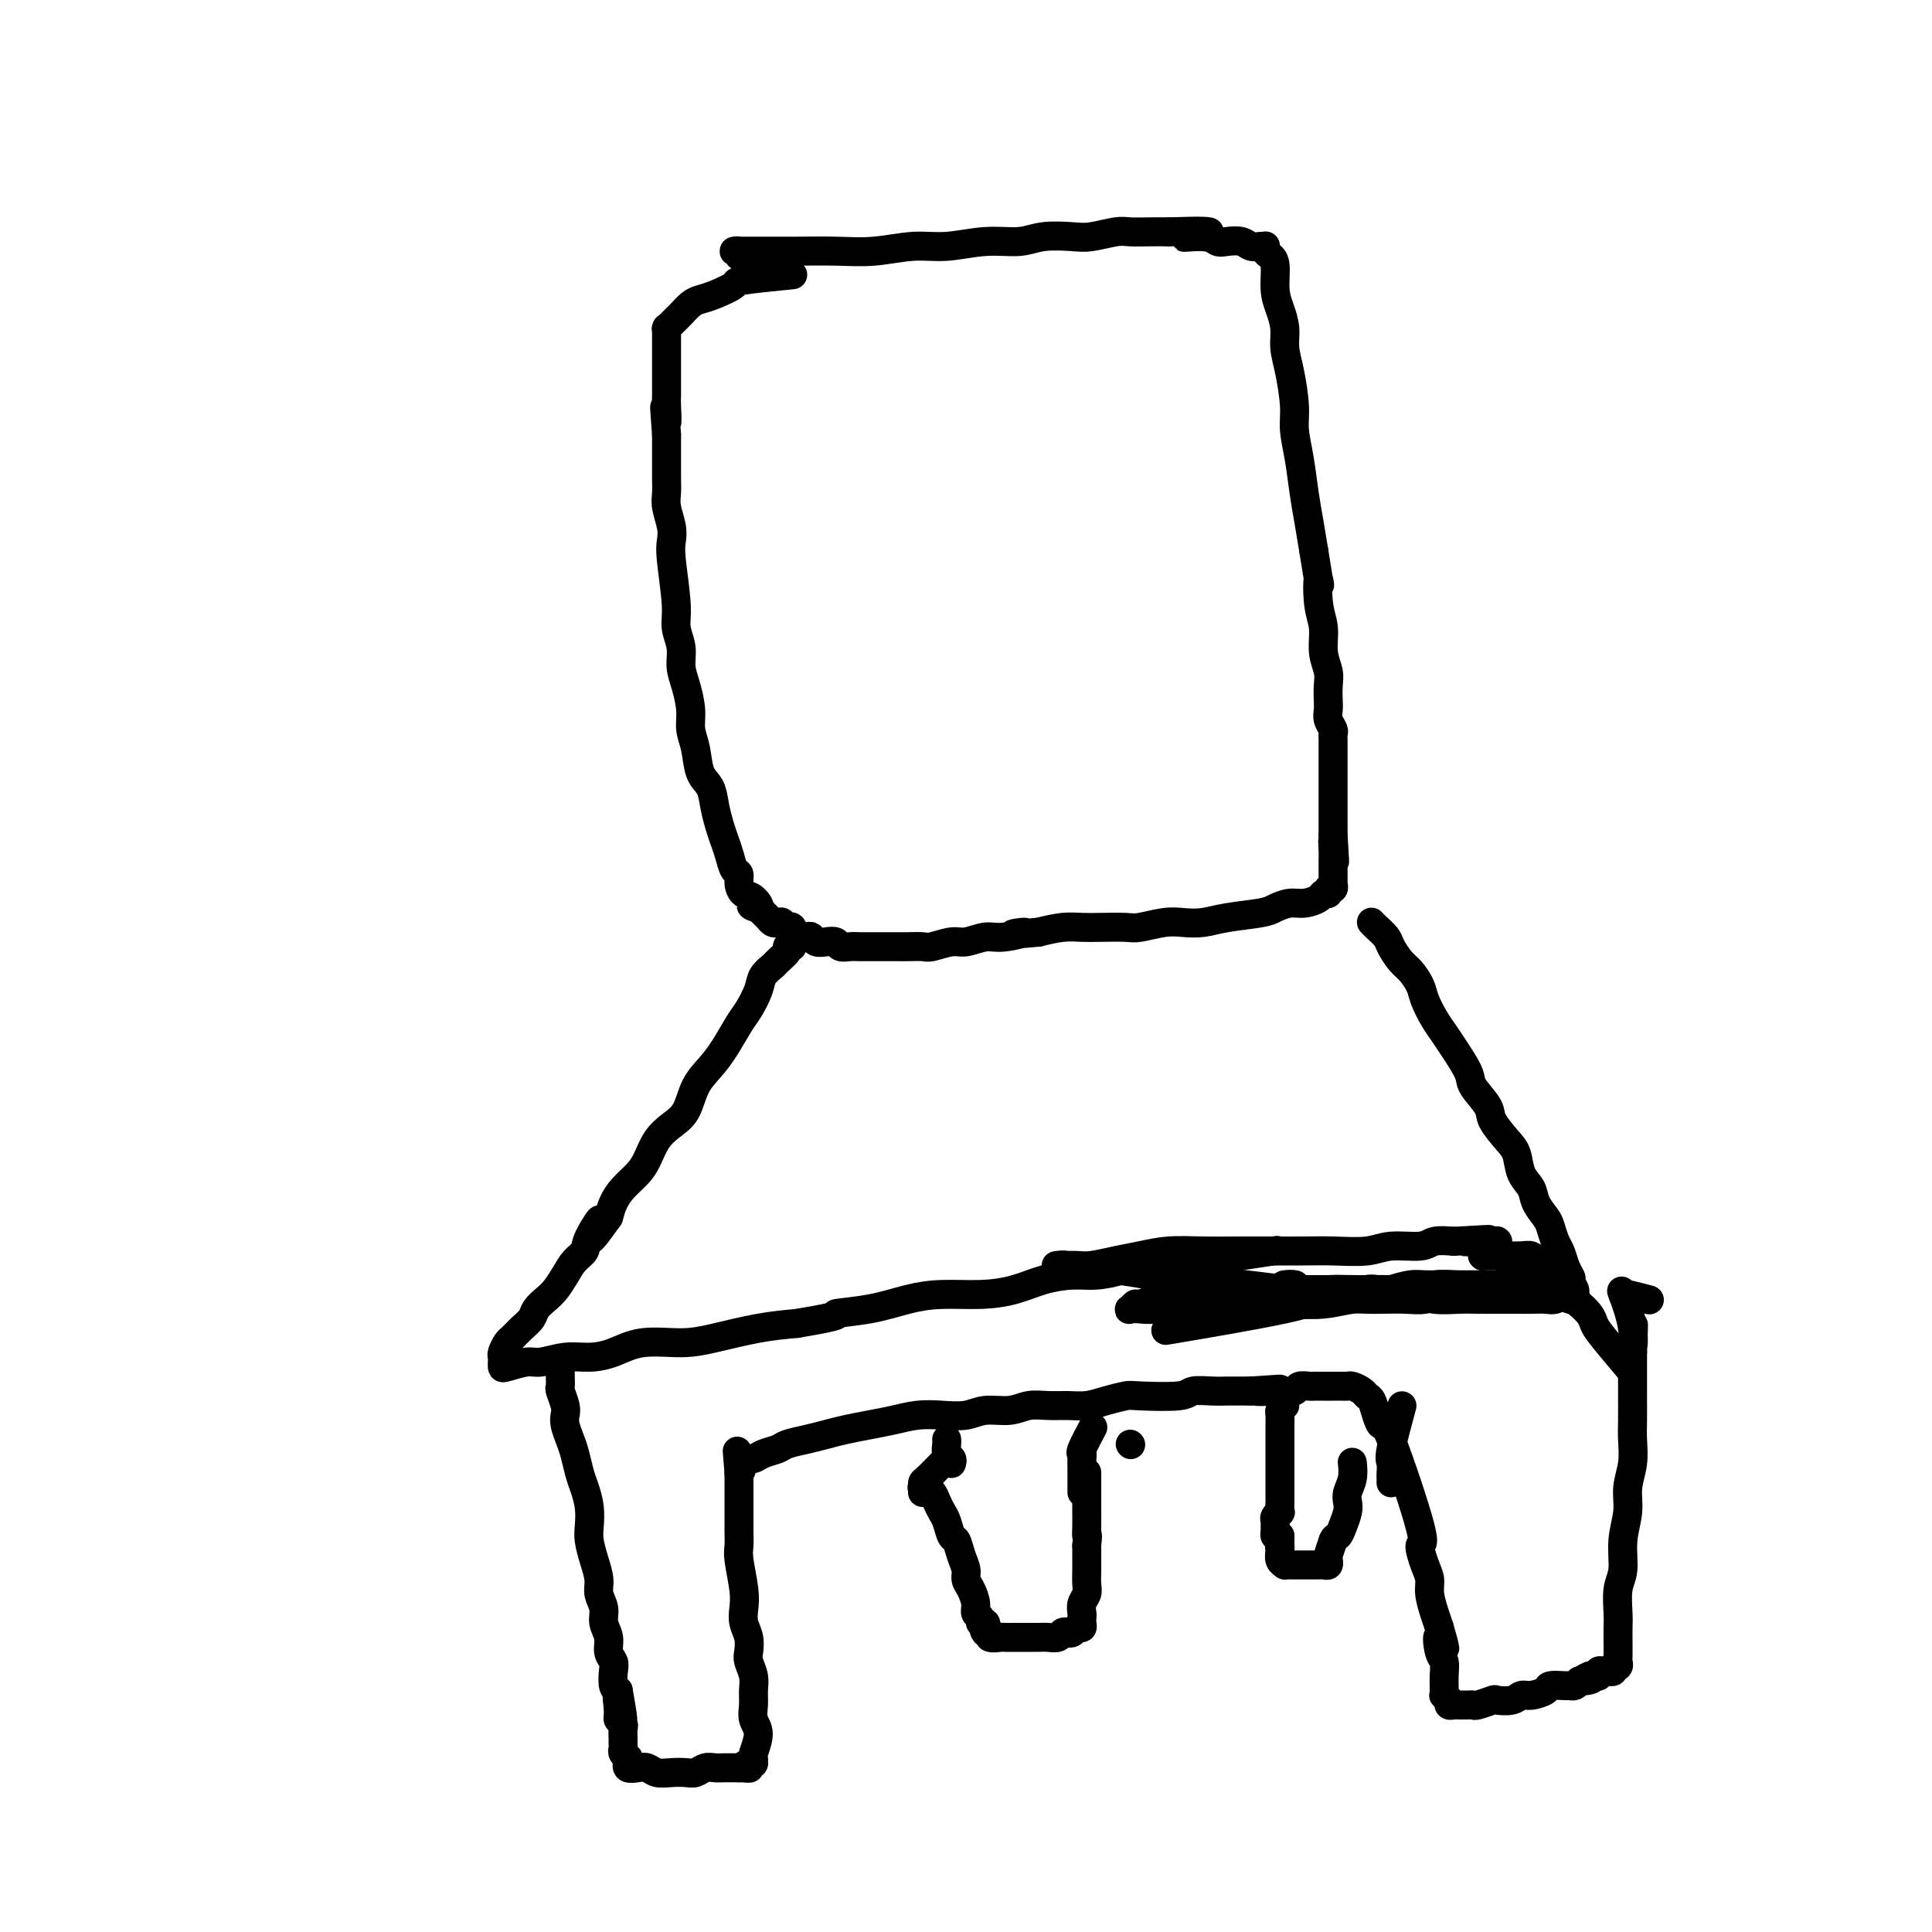 <svg viewBox='0 0 400 400' version='1.1' xmlns='http://www.w3.org/2000/svg' xmlns:xlink='http://www.w3.org/1999/xlink'><g fill='none' stroke='#000000' stroke-width='6' stroke-linecap='round' stroke-linejoin='round'><path d='M153,53c0.126,-0.423 0.252,-0.845 0,-1c-0.252,-0.155 -0.882,-0.041 -1,0c-0.118,0.041 0.276,0.011 1,0c0.724,-0.011 1.779,-0.002 3,0c1.221,0.002 2.607,-0.004 4,0c1.393,0.004 2.792,0.016 5,0c2.208,-0.016 5.225,-0.061 8,0c2.775,0.061 5.309,0.228 8,0c2.691,-0.228 5.540,-0.849 8,-1c2.460,-0.151 4.532,0.170 7,0c2.468,-0.170 5.334,-0.829 8,-1c2.666,-0.171 5.134,0.147 7,0c1.866,-0.147 3.131,-0.757 5,-1c1.869,-0.243 4.341,-0.118 6,0c1.659,0.118 2.505,0.228 4,0c1.495,-0.228 3.638,-0.793 5,-1c1.362,-0.207 1.944,-0.056 3,0c1.056,0.056 2.588,0.016 4,0c1.412,-0.016 2.706,-0.008 4,0'/><path d='M242,48c14.535,-0.531 6.374,0.641 4,1c-2.374,0.359 1.040,-0.096 3,0c1.960,0.096 2.465,0.744 3,1c0.535,0.256 1.100,0.121 2,0c0.900,-0.121 2.136,-0.228 3,0c0.864,0.228 1.356,0.792 2,1c0.644,0.208 1.440,0.059 2,0c0.560,-0.059 0.885,-0.027 1,0c0.115,0.027 0.021,0.049 0,0c-0.021,-0.049 0.032,-0.169 0,0c-0.032,0.169 -0.150,0.628 0,1c0.150,0.372 0.566,0.658 1,1c0.434,0.342 0.886,0.741 1,2c0.114,1.259 -0.110,3.380 0,5c0.110,1.620 0.555,2.740 1,4c0.445,1.260 0.889,2.660 1,4c0.111,1.340 -0.111,2.621 0,4c0.111,1.379 0.554,2.857 1,5c0.446,2.143 0.893,4.953 1,7c0.107,2.047 -0.126,3.333 0,5c0.126,1.667 0.611,3.715 1,6c0.389,2.285 0.682,4.808 1,7c0.318,2.192 0.662,4.055 1,6c0.338,1.945 0.669,3.973 1,6'/><path d='M272,114c1.636,10.556 1.227,6.445 1,6c-0.227,-0.445 -0.271,2.775 0,5c0.271,2.225 0.857,3.453 1,5c0.143,1.547 -0.158,3.412 0,5c0.158,1.588 0.773,2.901 1,4c0.227,1.099 0.065,1.986 0,3c-0.065,1.014 -0.031,2.155 0,3c0.031,0.845 0.061,1.392 0,2c-0.061,0.608 -0.212,1.276 0,2c0.212,0.724 0.789,1.504 1,2c0.211,0.496 0.057,0.707 0,1c-0.057,0.293 -0.015,0.668 0,1c0.015,0.332 0.004,0.622 0,1c-0.004,0.378 -0.001,0.846 0,1c0.001,0.154 0.000,-0.005 0,0c-0.000,0.005 -0.000,0.175 0,1c0.000,0.825 0.000,2.305 0,3c-0.000,0.695 -0.000,0.605 0,1c0.000,0.395 0.000,1.275 0,2c-0.000,0.725 -0.000,1.297 0,2c0.000,0.703 0.000,1.539 0,2c-0.000,0.461 -0.000,0.546 0,1c0.000,0.454 0.000,1.276 0,2c-0.000,0.724 -0.000,1.350 0,2c0.000,0.650 0.000,1.325 0,2'/><path d='M276,173c0.619,9.549 0.166,3.920 0,2c-0.166,-1.920 -0.044,-0.132 0,1c0.044,1.132 0.012,1.609 0,2c-0.012,0.391 -0.003,0.696 0,1c0.003,0.304 0.001,0.607 0,1c-0.001,0.393 -0.001,0.875 0,1c0.001,0.125 0.001,-0.106 0,0c-0.001,0.106 -0.004,0.549 0,1c0.004,0.451 0.016,0.909 0,1c-0.016,0.091 -0.060,-0.187 0,0c0.060,0.187 0.225,0.837 0,1c-0.225,0.163 -0.840,-0.163 -1,0c-0.160,0.163 0.134,0.813 0,1c-0.134,0.187 -0.697,-0.091 -1,0c-0.303,0.091 -0.346,0.549 -1,1c-0.654,0.451 -1.921,0.894 -3,1c-1.079,0.106 -1.972,-0.126 -3,0c-1.028,0.126 -2.193,0.608 -3,1c-0.807,0.392 -1.256,0.692 -3,1c-1.744,0.308 -4.782,0.622 -7,1c-2.218,0.378 -3.617,0.819 -5,1c-1.383,0.181 -2.750,0.101 -4,0c-1.250,-0.101 -2.382,-0.223 -4,0c-1.618,0.223 -3.723,0.791 -5,1c-1.277,0.209 -1.726,0.059 -3,0c-1.274,-0.059 -3.372,-0.026 -5,0c-1.628,0.026 -2.784,0.045 -4,0c-1.216,-0.045 -2.490,-0.156 -4,0c-1.510,0.156 -3.255,0.578 -5,1'/><path d='M215,193c-8.995,0.863 -3.983,0.020 -3,0c0.983,-0.020 -2.062,0.783 -4,1c-1.938,0.217 -2.769,-0.152 -4,0c-1.231,0.152 -2.861,0.825 -4,1c-1.139,0.175 -1.785,-0.149 -3,0c-1.215,0.149 -2.997,0.772 -4,1c-1.003,0.228 -1.227,0.061 -2,0c-0.773,-0.061 -2.094,-0.016 -3,0c-0.906,0.016 -1.398,0.004 -2,0c-0.602,-0.004 -1.316,-0.001 -2,0c-0.684,0.001 -1.339,0.001 -2,0c-0.661,-0.001 -1.328,-0.004 -2,0c-0.672,0.004 -1.349,0.015 -2,0c-0.651,-0.015 -1.277,-0.056 -2,0c-0.723,0.056 -1.542,0.207 -2,0c-0.458,-0.207 -0.556,-0.774 -1,-1c-0.444,-0.226 -1.236,-0.111 -2,0c-0.764,0.111 -1.500,0.218 -2,0c-0.500,-0.218 -0.764,-0.761 -1,-1c-0.236,-0.239 -0.444,-0.173 -1,0c-0.556,0.173 -1.458,0.452 -2,0c-0.542,-0.452 -0.723,-1.637 -1,-2c-0.277,-0.363 -0.652,0.096 -1,0c-0.348,-0.096 -0.671,-0.747 -1,-1c-0.329,-0.253 -0.666,-0.109 -1,0c-0.334,0.109 -0.667,0.184 -1,0c-0.333,-0.184 -0.667,-0.626 -1,-1c-0.333,-0.374 -0.667,-0.678 -1,-1c-0.333,-0.322 -0.667,-0.661 -1,-1'/><path d='M157,188c-2.907,-1.126 -0.673,0.059 0,0c0.673,-0.059 -0.215,-1.362 -1,-2c-0.785,-0.638 -1.467,-0.611 -2,-1c-0.533,-0.389 -0.916,-1.196 -1,-2c-0.084,-0.804 0.132,-1.607 0,-2c-0.132,-0.393 -0.613,-0.376 -1,-1c-0.387,-0.624 -0.680,-1.889 -1,-3c-0.320,-1.111 -0.667,-2.066 -1,-3c-0.333,-0.934 -0.652,-1.845 -1,-3c-0.348,-1.155 -0.724,-2.552 -1,-4c-0.276,-1.448 -0.451,-2.945 -1,-4c-0.549,-1.055 -1.470,-1.668 -2,-3c-0.530,-1.332 -0.668,-3.384 -1,-5c-0.332,-1.616 -0.858,-2.795 -1,-4c-0.142,-1.205 0.102,-2.437 0,-4c-0.102,-1.563 -0.548,-3.459 -1,-5c-0.452,-1.541 -0.909,-2.727 -1,-4c-0.091,-1.273 0.186,-2.634 0,-4c-0.186,-1.366 -0.833,-2.738 -1,-4c-0.167,-1.262 0.148,-2.414 0,-5c-0.148,-2.586 -0.758,-6.607 -1,-9c-0.242,-2.393 -0.118,-3.158 0,-4c0.118,-0.842 0.228,-1.762 0,-3c-0.228,-1.238 -0.793,-2.796 -1,-4c-0.207,-1.204 -0.055,-2.055 0,-3c0.055,-0.945 0.015,-1.985 0,-3c-0.015,-1.015 -0.004,-2.004 0,-3c0.004,-0.996 0.001,-1.999 0,-3c-0.001,-1.001 -0.001,-2.001 0,-3'/><path d='M138,90c-0.774,-9.955 -0.207,-4.344 0,-3c0.207,1.344 0.056,-1.579 0,-3c-0.056,-1.421 -0.015,-1.340 0,-2c0.015,-0.660 0.004,-2.060 0,-3c-0.004,-0.940 -0.001,-1.420 0,-2c0.001,-0.580 0.000,-1.259 0,-2c-0.000,-0.741 0.000,-1.544 0,-2c-0.000,-0.456 -0.001,-0.566 0,-1c0.001,-0.434 0.003,-1.191 0,-2c-0.003,-0.809 -0.012,-1.670 0,-2c0.012,-0.330 0.044,-0.129 0,0c-0.044,0.129 -0.163,0.186 0,0c0.163,-0.186 0.610,-0.613 1,-1c0.390,-0.387 0.725,-0.733 1,-1c0.275,-0.267 0.492,-0.457 1,-1c0.508,-0.543 1.308,-1.441 2,-2c0.692,-0.559 1.276,-0.781 2,-1c0.724,-0.219 1.586,-0.437 3,-1c1.414,-0.563 3.379,-1.470 4,-2c0.621,-0.530 -0.102,-0.681 2,-1c2.102,-0.319 7.029,-0.805 9,-1c1.971,-0.195 0.985,-0.097 0,0'/><path d='M164,196c0.128,-0.520 0.257,-1.041 0,-1c-0.257,0.041 -0.899,0.643 -1,1c-0.101,0.357 0.339,0.467 0,1c-0.339,0.533 -1.456,1.487 -2,2c-0.544,0.513 -0.515,0.586 -1,1c-0.485,0.414 -1.484,1.170 -2,2c-0.516,0.830 -0.550,1.733 -1,3c-0.450,1.267 -1.318,2.896 -2,4c-0.682,1.104 -1.179,1.681 -2,3c-0.821,1.319 -1.966,3.378 -3,5c-1.034,1.622 -1.957,2.807 -3,4c-1.043,1.193 -2.205,2.395 -3,4c-0.795,1.605 -1.223,3.612 -2,5c-0.777,1.388 -1.902,2.157 -3,3c-1.098,0.843 -2.168,1.762 -3,3c-0.832,1.238 -1.427,2.796 -2,4c-0.573,1.204 -1.123,2.055 -2,3c-0.877,0.945 -2.082,1.985 -3,3c-0.918,1.015 -1.548,2.004 -2,3c-0.452,0.996 -0.726,1.998 -1,3'/><path d='M126,252c-6.220,8.750 -2.769,2.626 -2,1c0.769,-1.626 -1.145,1.244 -2,3c-0.855,1.756 -0.651,2.396 -1,3c-0.349,0.604 -1.249,1.173 -2,2c-0.751,0.827 -1.352,1.912 -2,3c-0.648,1.088 -1.342,2.178 -2,3c-0.658,0.822 -1.279,1.376 -2,2c-0.721,0.624 -1.541,1.318 -2,2c-0.459,0.682 -0.558,1.352 -1,2c-0.442,0.648 -1.229,1.273 -2,2c-0.771,0.727 -1.527,1.557 -2,2c-0.473,0.443 -0.663,0.500 -1,1c-0.337,0.500 -0.822,1.441 -1,2c-0.178,0.559 -0.049,0.734 0,1c0.049,0.266 0.017,0.622 0,1c-0.017,0.378 -0.018,0.777 0,1c0.018,0.223 0.054,0.270 1,0c0.946,-0.270 2.800,-0.859 4,-1c1.200,-0.141 1.745,0.165 3,0c1.255,-0.165 3.219,-0.800 5,-1c1.781,-0.200 3.378,0.035 5,0c1.622,-0.035 3.267,-0.342 5,-1c1.733,-0.658 3.553,-1.668 6,-2c2.447,-0.332 5.522,0.014 8,0c2.478,-0.014 4.359,-0.388 7,-1c2.641,-0.612 6.040,-1.460 9,-2c2.960,-0.540 5.480,-0.770 8,-1'/><path d='M165,274c10.931,-1.813 7.759,-1.844 8,-2c0.241,-0.156 3.897,-0.436 7,-1c3.103,-0.564 5.654,-1.411 8,-2c2.346,-0.589 4.486,-0.918 7,-1c2.514,-0.082 5.402,0.084 8,0c2.598,-0.084 4.905,-0.417 7,-1c2.095,-0.583 3.977,-1.414 6,-2c2.023,-0.586 4.187,-0.927 6,-1c1.813,-0.073 3.275,0.120 5,0c1.725,-0.120 3.712,-0.554 5,-1c1.288,-0.446 1.878,-0.903 3,-1c1.122,-0.097 2.776,0.166 4,0c1.224,-0.166 2.018,-0.763 3,-1c0.982,-0.237 2.152,-0.116 3,0c0.848,0.116 1.375,0.227 2,0c0.625,-0.227 1.348,-0.793 2,-1c0.652,-0.207 1.231,-0.055 2,0c0.769,0.055 1.727,0.015 2,0c0.273,-0.015 -0.138,-0.004 0,0c0.138,0.004 0.826,0.001 1,0c0.174,-0.001 -0.165,-0.000 0,0c0.165,0.000 0.832,0.000 1,0c0.168,-0.000 -0.165,-0.000 0,0c0.165,0.000 0.828,0.000 1,0c0.172,-0.000 -0.146,-0.000 0,0c0.146,0.000 0.756,0.000 1,0c0.244,-0.000 0.122,-0.000 0,0'/><path d='M257,260c14.311,-2.178 4.089,-0.622 0,0c-4.089,0.622 -2.044,0.311 0,0'/><path d='M284,191c-0.057,-0.063 -0.114,-0.126 0,0c0.114,0.126 0.400,0.441 1,1c0.600,0.559 1.512,1.360 2,2c0.488,0.640 0.550,1.118 1,2c0.450,0.882 1.289,2.168 2,3c0.711,0.832 1.293,1.209 2,2c0.707,0.791 1.539,1.994 2,3c0.461,1.006 0.551,1.813 1,3c0.449,1.187 1.256,2.753 2,4c0.744,1.247 1.426,2.175 2,3c0.574,0.825 1.041,1.546 2,3c0.959,1.454 2.410,3.642 3,5c0.590,1.358 0.319,1.885 1,3c0.681,1.115 2.314,2.819 3,4c0.686,1.181 0.425,1.838 1,3c0.575,1.162 1.984,2.828 3,4c1.016,1.172 1.638,1.851 2,3c0.362,1.149 0.464,2.768 1,4c0.536,1.232 1.506,2.077 2,3c0.494,0.923 0.514,1.923 1,3c0.486,1.077 1.440,2.231 2,3c0.560,0.769 0.728,1.155 1,2c0.272,0.845 0.650,2.151 1,3c0.350,0.849 0.671,1.243 1,2c0.329,0.757 0.664,1.879 1,3'/><path d='M324,262c1.790,3.979 1.265,2.425 1,2c-0.265,-0.425 -0.270,0.279 0,1c0.270,0.721 0.816,1.460 1,2c0.184,0.540 0.005,0.880 0,1c-0.005,0.120 0.165,0.018 0,0c-0.165,-0.018 -0.666,0.048 -1,0c-0.334,-0.048 -0.500,-0.209 -1,0c-0.500,0.209 -1.333,0.788 -2,1c-0.667,0.212 -1.168,0.057 -2,0c-0.832,-0.057 -1.995,-0.016 -3,0c-1.005,0.016 -1.851,0.005 -3,0c-1.149,-0.005 -2.603,-0.005 -4,0c-1.397,0.005 -2.739,0.016 -4,0c-1.261,-0.016 -2.440,-0.058 -4,0c-1.560,0.058 -3.500,0.216 -5,0c-1.500,-0.216 -2.559,-0.805 -4,-1c-1.441,-0.195 -3.262,0.004 -5,0c-1.738,-0.004 -3.391,-0.211 -5,0c-1.609,0.211 -3.174,0.838 -5,1c-1.826,0.162 -3.912,-0.142 -5,0c-1.088,0.142 -1.178,0.731 -7,2c-5.822,1.269 -17.378,3.220 -22,4c-4.622,0.780 -2.311,0.390 0,0'/><path d='M116,284c-0.008,0.206 -0.016,0.411 0,1c0.016,0.589 0.056,1.560 0,2c-0.056,0.440 -0.208,0.348 0,1c0.208,0.652 0.777,2.049 1,3c0.223,0.951 0.101,1.455 0,2c-0.101,0.545 -0.182,1.131 0,2c0.182,0.869 0.627,2.020 1,3c0.373,0.980 0.675,1.788 1,3c0.325,1.212 0.675,2.826 1,4c0.325,1.174 0.626,1.906 1,3c0.374,1.094 0.822,2.551 1,4c0.178,1.449 0.085,2.891 0,4c-0.085,1.109 -0.162,1.886 0,3c0.162,1.114 0.564,2.567 1,4c0.436,1.433 0.905,2.848 1,4c0.095,1.152 -0.186,2.041 0,3c0.186,0.959 0.838,1.986 1,3c0.162,1.014 -0.167,2.014 0,3c0.167,0.986 0.829,1.959 1,3c0.171,1.041 -0.147,2.149 0,3c0.147,0.851 0.761,1.445 1,2c0.239,0.555 0.103,1.073 0,2c-0.103,0.927 -0.172,2.265 0,3c0.172,0.735 0.586,0.868 1,1'/><path d='M128,350c1.852,10.571 0.482,3.997 0,2c-0.482,-1.997 -0.077,0.582 0,2c0.077,1.418 -0.176,1.675 0,2c0.176,0.325 0.779,0.717 1,1c0.221,0.283 0.058,0.457 0,1c-0.058,0.543 -0.012,1.456 0,2c0.012,0.544 -0.011,0.719 0,1c0.011,0.281 0.055,0.668 0,1c-0.055,0.332 -0.211,0.610 0,1c0.211,0.390 0.787,0.893 1,1c0.213,0.107 0.063,-0.181 0,0c-0.063,0.181 -0.039,0.832 0,1c0.039,0.168 0.093,-0.147 0,0c-0.093,0.147 -0.331,0.758 0,1c0.331,0.242 1.233,0.117 2,0c0.767,-0.117 1.399,-0.227 2,0c0.601,0.227 1.172,0.789 2,1c0.828,0.211 1.912,0.071 3,0c1.088,-0.071 2.178,-0.071 3,0c0.822,0.071 1.376,0.215 2,0c0.624,-0.215 1.319,-0.790 2,-1c0.681,-0.210 1.347,-0.056 2,0c0.653,0.056 1.291,0.015 2,0c0.709,-0.015 1.488,-0.004 2,0c0.512,0.004 0.756,0.002 1,0'/><path d='M153,366c3.740,0.060 1.591,0.208 1,0c-0.591,-0.208 0.376,-0.774 1,-1c0.624,-0.226 0.904,-0.112 1,0c0.096,0.112 0.008,0.221 0,0c-0.008,-0.221 0.065,-0.772 0,-1c-0.065,-0.228 -0.266,-0.133 0,-1c0.266,-0.867 1.001,-2.696 1,-4c-0.001,-1.304 -0.736,-2.082 -1,-3c-0.264,-0.918 -0.057,-1.974 0,-3c0.057,-1.026 -0.036,-2.021 0,-3c0.036,-0.979 0.202,-1.942 0,-3c-0.202,-1.058 -0.772,-2.212 -1,-3c-0.228,-0.788 -0.113,-1.212 0,-2c0.113,-0.788 0.223,-1.940 0,-3c-0.223,-1.060 -0.778,-2.026 -1,-3c-0.222,-0.974 -0.112,-1.954 0,-3c0.112,-1.046 0.226,-2.157 0,-4c-0.226,-1.843 -0.793,-4.418 -1,-6c-0.207,-1.582 -0.056,-2.172 0,-3c0.056,-0.828 0.015,-1.894 0,-3c-0.015,-1.106 -0.004,-2.251 0,-3c0.004,-0.749 0.001,-1.100 0,-2c-0.001,-0.900 -0.000,-2.349 0,-3c0.000,-0.651 0.000,-0.504 0,-1c-0.000,-0.496 -0.000,-1.633 0,-2c0.000,-0.367 0.000,0.038 0,0c-0.000,-0.038 -0.000,-0.519 0,-1'/><path d='M153,305c-0.653,-8.532 -0.284,-2.864 0,-1c0.284,1.864 0.483,-0.078 1,-1c0.517,-0.922 1.352,-0.824 2,-1c0.648,-0.176 1.110,-0.624 2,-1c0.890,-0.376 2.207,-0.678 3,-1c0.793,-0.322 1.061,-0.664 2,-1c0.939,-0.336 2.550,-0.667 4,-1c1.450,-0.333 2.739,-0.667 4,-1c1.261,-0.333 2.492,-0.664 4,-1c1.508,-0.336 3.292,-0.677 5,-1c1.708,-0.323 3.340,-0.626 5,-1c1.660,-0.374 3.346,-0.817 5,-1c1.654,-0.183 3.274,-0.105 5,0c1.726,0.105 3.556,0.239 5,0c1.444,-0.239 2.500,-0.849 4,-1c1.500,-0.151 3.444,0.156 5,0c1.556,-0.156 2.726,-0.777 4,-1c1.274,-0.223 2.653,-0.049 4,0c1.347,0.049 2.662,-0.025 4,0c1.338,0.025 2.698,0.151 4,0c1.302,-0.151 2.545,-0.580 4,-1c1.455,-0.420 3.120,-0.830 4,-1c0.880,-0.170 0.974,-0.098 3,0c2.026,0.098 5.984,0.222 8,0c2.016,-0.222 2.090,-0.792 3,-1c0.910,-0.208 2.656,-0.056 4,0c1.344,0.056 2.285,0.015 3,0c0.715,-0.015 1.204,-0.004 2,0c0.796,0.004 1.898,0.002 3,0'/><path d='M259,288c10.970,-0.775 3.894,-0.211 2,0c-1.894,0.211 1.394,0.071 3,0c1.606,-0.071 1.528,-0.072 2,0c0.472,0.072 1.492,0.215 2,0c0.508,-0.215 0.503,-0.790 1,-1c0.497,-0.210 1.494,-0.056 2,0c0.506,0.056 0.520,0.015 1,0c0.480,-0.015 1.424,-0.004 2,0c0.576,0.004 0.783,0.000 1,0c0.217,-0.000 0.443,0.003 1,0c0.557,-0.003 1.445,-0.011 2,0c0.555,0.011 0.779,0.043 1,0c0.221,-0.043 0.440,-0.160 1,0c0.560,0.160 1.460,0.598 2,1c0.540,0.402 0.721,0.767 1,1c0.279,0.233 0.658,0.334 1,1c0.342,0.666 0.647,1.898 1,3c0.353,1.102 0.752,2.073 1,2c0.248,-0.073 0.343,-1.191 2,3c1.657,4.191 4.874,13.691 6,18c1.126,4.309 0.161,3.426 0,4c-0.161,0.574 0.482,2.604 1,4c0.518,1.396 0.912,2.158 1,3c0.088,0.842 -0.130,1.765 0,3c0.130,1.235 0.609,2.781 1,4c0.391,1.219 0.696,2.109 1,3'/><path d='M298,337c2.182,7.563 0.637,2.972 0,2c-0.637,-0.972 -0.367,1.676 0,3c0.367,1.324 0.831,1.326 1,2c0.169,0.674 0.044,2.022 0,3c-0.044,0.978 -0.008,1.585 0,2c0.008,0.415 -0.013,0.637 0,1c0.013,0.363 0.059,0.868 0,1c-0.059,0.132 -0.223,-0.108 0,0c0.223,0.108 0.833,0.565 1,1c0.167,0.435 -0.110,0.849 0,1c0.110,0.151 0.607,0.040 1,0c0.393,-0.040 0.680,-0.010 1,0c0.320,0.010 0.671,-0.001 1,0c0.329,0.001 0.636,0.014 1,0c0.364,-0.014 0.787,-0.055 1,0c0.213,0.055 0.217,0.207 1,0c0.783,-0.207 2.344,-0.773 3,-1c0.656,-0.227 0.407,-0.116 1,0c0.593,0.116 2.026,0.238 3,0c0.974,-0.238 1.487,-0.834 2,-1c0.513,-0.166 1.026,0.099 2,0c0.974,-0.099 2.407,-0.562 3,-1c0.593,-0.438 0.344,-0.852 1,-1c0.656,-0.148 2.217,-0.029 3,0c0.783,0.029 0.788,-0.031 1,0c0.212,0.031 0.632,0.152 1,0c0.368,-0.152 0.684,-0.576 1,-1'/><path d='M327,348c4.360,-0.713 1.761,0.006 1,0c-0.761,-0.006 0.317,-0.737 1,-1c0.683,-0.263 0.970,-0.056 1,0c0.030,0.056 -0.198,-0.037 0,0c0.198,0.037 0.823,0.206 1,0c0.177,-0.206 -0.092,-0.786 0,-1c0.092,-0.214 0.545,-0.061 1,0c0.455,0.061 0.910,0.031 1,0c0.090,-0.031 -0.186,-0.064 0,0c0.186,0.064 0.834,0.226 1,0c0.166,-0.226 -0.152,-0.840 0,-1c0.152,-0.160 0.773,0.133 1,0c0.227,-0.133 0.061,-0.694 0,-1c-0.061,-0.306 -0.017,-0.357 0,-1c0.017,-0.643 0.009,-1.878 0,-3c-0.009,-1.122 -0.018,-2.133 0,-3c0.018,-0.867 0.061,-1.592 0,-3c-0.061,-1.408 -0.228,-3.499 0,-5c0.228,-1.501 0.849,-2.413 1,-4c0.151,-1.587 -0.170,-3.849 0,-6c0.170,-2.151 0.830,-4.191 1,-6c0.170,-1.809 -0.151,-3.386 0,-5c0.151,-1.614 0.772,-3.264 1,-5c0.228,-1.736 0.061,-3.557 0,-5c-0.061,-1.443 -0.016,-2.508 0,-4c0.016,-1.492 0.004,-3.410 0,-5c-0.004,-1.590 -0.001,-2.851 0,-4c0.001,-1.149 0.000,-2.185 0,-3c-0.000,-0.815 -0.000,-1.407 0,-2'/><path d='M338,280c0.432,-10.284 0.013,-3.994 0,-2c-0.013,1.994 0.381,-0.309 0,-3c-0.381,-2.691 -1.537,-5.769 -2,-7c-0.463,-1.231 -0.231,-0.616 0,0'/><path d='M191,308c0.032,0.001 0.064,0.003 0,0c-0.064,-0.003 -0.224,-0.009 0,0c0.224,0.009 0.834,0.033 1,0c0.166,-0.033 -0.110,-0.123 0,0c0.110,0.123 0.607,0.461 1,1c0.393,0.539 0.683,1.281 1,2c0.317,0.719 0.662,1.417 1,2c0.338,0.583 0.669,1.052 1,2c0.331,0.948 0.662,2.376 1,3c0.338,0.624 0.682,0.445 1,1c0.318,0.555 0.611,1.843 1,3c0.389,1.157 0.874,2.184 1,3c0.126,0.816 -0.106,1.423 0,2c0.106,0.577 0.549,1.125 1,2c0.451,0.875 0.909,2.076 1,3c0.091,0.924 -0.186,1.571 0,2c0.186,0.429 0.833,0.641 1,1c0.167,0.359 -0.147,0.866 0,1c0.147,0.134 0.756,-0.105 1,0c0.244,0.105 0.122,0.552 0,1'/><path d='M204,337c2.030,4.421 0.603,0.974 0,0c-0.603,-0.974 -0.384,0.524 0,1c0.384,0.476 0.932,-0.068 1,0c0.068,0.068 -0.344,0.750 0,1c0.344,0.250 1.444,0.067 2,0c0.556,-0.067 0.568,-0.018 1,0c0.432,0.018 1.284,0.005 2,0c0.716,-0.005 1.295,-0.000 2,0c0.705,0.000 1.537,-0.004 2,0c0.463,0.004 0.558,0.015 1,0c0.442,-0.015 1.232,-0.055 2,0c0.768,0.055 1.515,0.207 2,0c0.485,-0.207 0.708,-0.773 1,-1c0.292,-0.227 0.653,-0.116 1,0c0.347,0.116 0.681,0.238 1,0c0.319,-0.238 0.622,-0.837 1,-1c0.378,-0.163 0.832,0.108 1,0c0.168,-0.108 0.049,-0.595 0,-1c-0.049,-0.405 -0.027,-0.726 0,-1c0.027,-0.274 0.060,-0.500 0,-1c-0.060,-0.500 -0.212,-1.274 0,-2c0.212,-0.726 0.789,-1.405 1,-2c0.211,-0.595 0.057,-1.108 0,-2c-0.057,-0.892 -0.015,-2.163 0,-3c0.015,-0.837 0.004,-1.239 0,-2c-0.004,-0.761 -0.002,-1.880 0,-3'/><path d='M225,320c0.309,-3.003 0.083,-2.012 0,-2c-0.083,0.012 -0.022,-0.955 0,-2c0.022,-1.045 0.006,-2.168 0,-3c-0.006,-0.832 -0.002,-1.372 0,-2c0.002,-0.628 0.000,-1.345 0,-2c-0.000,-0.655 -0.000,-1.248 0,-2c0.000,-0.752 0.000,-1.664 0,-2c-0.000,-0.336 -0.000,-0.096 0,0c0.000,0.096 0.000,0.048 0,0'/><path d='M191,309c-0.002,-0.451 -0.003,-0.903 0,-1c0.003,-0.097 0.012,0.159 0,0c-0.012,-0.159 -0.044,-0.733 0,-1c0.044,-0.267 0.166,-0.226 1,-1c0.834,-0.774 2.381,-2.364 3,-3c0.619,-0.636 0.309,-0.318 0,0'/><path d='M234,299c0.000,0.000 0.100,0.100 0.1,0.1'/><path d='M224,309c-0.000,-0.366 -0.000,-0.731 0,-1c0.000,-0.269 0.001,-0.440 0,-1c-0.001,-0.560 -0.002,-1.509 0,-2c0.002,-0.491 0.008,-0.525 0,-1c-0.008,-0.475 -0.030,-1.393 0,-2c0.030,-0.607 0.111,-0.905 0,-1c-0.111,-0.095 -0.415,0.013 0,-1c0.415,-1.013 1.547,-3.147 2,-4c0.453,-0.853 0.226,-0.427 0,0'/><path d='M197,303c0.113,-0.362 0.226,-0.724 0,-1c-0.226,-0.276 -0.793,-0.466 -1,-1c-0.207,-0.534 -0.056,-1.411 0,-2c0.056,-0.589 0.015,-0.889 0,-1c-0.015,-0.111 -0.004,-0.032 0,0c0.004,0.032 0.002,0.016 0,0'/><path d='M266,291c-0.423,0.366 -0.845,0.732 -1,1c-0.155,0.268 -0.041,0.438 0,1c0.041,0.562 0.011,1.517 0,2c-0.011,0.483 -0.003,0.496 0,1c0.003,0.504 0.001,1.501 0,2c-0.001,0.499 -0.000,0.500 0,1c0.000,0.500 0.000,1.500 0,2c-0.000,0.500 -0.000,0.500 0,1c0.000,0.500 -0.000,1.500 0,2c0.000,0.500 0.000,0.500 0,1c-0.000,0.500 -0.000,1.501 0,2c0.000,0.499 0.001,0.497 0,1c-0.001,0.503 -0.004,1.511 0,2c0.004,0.489 0.015,0.460 0,1c-0.015,0.540 -0.057,1.650 0,2c0.057,0.350 0.212,-0.061 0,0c-0.212,0.061 -0.789,0.594 -1,1c-0.211,0.406 -0.054,0.683 0,1c0.054,0.317 0.004,0.673 0,1c-0.004,0.327 0.037,0.627 0,1c-0.037,0.373 -0.154,0.821 0,1c0.154,0.179 0.577,0.090 1,0'/><path d='M265,318c-0.155,4.399 -0.042,1.896 0,1c0.042,-0.896 0.011,-0.186 0,0c-0.011,0.186 -0.004,-0.154 0,0c0.004,0.154 0.005,0.801 0,1c-0.005,0.199 -0.016,-0.052 0,0c0.016,0.052 0.060,0.406 0,1c-0.060,0.594 -0.223,1.427 0,2c0.223,0.573 0.833,0.886 1,1c0.167,0.114 -0.110,0.031 0,0c0.110,-0.031 0.607,-0.008 1,0c0.393,0.008 0.684,0.002 1,0c0.316,-0.002 0.658,-0.001 1,0c0.342,0.001 0.684,0.000 1,0c0.316,-0.000 0.606,0.000 1,0c0.394,-0.000 0.893,-0.000 1,0c0.107,0.000 -0.178,0.001 0,0c0.178,-0.001 0.818,-0.004 1,0c0.182,0.004 -0.096,0.014 0,0c0.096,-0.014 0.564,-0.051 1,0c0.436,0.051 0.838,0.189 1,0c0.162,-0.189 0.082,-0.705 0,-1c-0.082,-0.295 -0.166,-0.370 0,-1c0.166,-0.630 0.583,-1.815 1,-3'/><path d='M276,319c0.336,-0.920 0.678,-0.721 1,-1c0.322,-0.279 0.626,-1.036 1,-2c0.374,-0.964 0.818,-2.136 1,-3c0.182,-0.864 0.101,-1.419 0,-2c-0.101,-0.581 -0.223,-1.189 0,-2c0.223,-0.811 0.792,-1.826 1,-3c0.208,-1.174 0.056,-2.508 0,-3c-0.056,-0.492 -0.016,-0.140 0,0c0.016,0.140 0.008,0.070 0,0'/><path d='M288,307c0.004,-0.363 0.009,-0.726 0,-1c-0.009,-0.274 -0.030,-0.460 0,-1c0.030,-0.540 0.111,-1.433 0,-2c-0.111,-0.567 -0.415,-0.806 0,-3c0.415,-2.194 1.547,-6.341 2,-8c0.453,-1.659 0.226,-0.829 0,0'/><path d='M239,268c-0.055,0.008 -0.109,0.016 1,0c1.109,-0.016 3.383,-0.057 5,0c1.617,0.057 2.577,0.211 4,0c1.423,-0.211 3.309,-0.789 5,-1c1.691,-0.211 3.186,-0.057 5,0c1.814,0.057 3.948,0.015 6,0c2.052,-0.015 4.023,-0.004 6,0c1.977,0.004 3.959,-0.000 6,0c2.041,0.000 4.140,0.004 6,0c1.860,-0.004 3.481,-0.015 5,0c1.519,0.015 2.935,0.057 4,0c1.065,-0.057 1.777,-0.211 3,0c1.223,0.211 2.955,0.789 4,1c1.045,0.211 1.401,0.057 2,0c0.599,-0.057 1.440,-0.015 2,0c0.560,0.015 0.837,0.004 1,0c0.163,-0.004 0.210,-0.002 0,0c-0.210,0.002 -0.677,0.004 -1,0c-0.323,-0.004 -0.500,-0.015 -1,0c-0.500,0.015 -1.322,0.057 -2,0c-0.678,-0.057 -1.213,-0.211 -2,0c-0.787,0.211 -1.827,0.788 -3,1c-1.173,0.212 -2.478,0.061 -4,0c-1.522,-0.061 -3.261,-0.030 -5,0'/><path d='M286,269c-3.715,0.094 -4.501,-0.171 -6,0c-1.499,0.171 -3.710,0.778 -6,1c-2.290,0.222 -4.660,0.058 -7,0c-2.340,-0.058 -4.650,-0.012 -7,0c-2.350,0.012 -4.740,-0.011 -7,0c-2.260,0.011 -4.388,0.055 -6,0c-1.612,-0.055 -2.706,-0.210 -4,0c-1.294,0.210 -2.788,0.784 -4,1c-1.212,0.216 -2.142,0.073 -3,0c-0.858,-0.073 -1.644,-0.076 -2,0c-0.356,0.076 -0.281,0.232 0,0c0.281,-0.232 0.770,-0.850 1,-1c0.230,-0.150 0.201,0.170 1,0c0.799,-0.170 2.424,-0.830 4,-1c1.576,-0.170 3.101,0.151 5,0c1.899,-0.151 4.170,-0.772 6,-1c1.830,-0.228 3.218,-0.061 5,0c1.782,0.061 3.957,0.016 6,0c2.043,-0.016 3.953,-0.005 6,0c2.047,0.005 4.233,0.002 6,0c1.767,-0.002 3.117,-0.004 5,0c1.883,0.004 4.299,0.015 6,0c1.701,-0.015 2.686,-0.057 4,0c1.314,0.057 2.955,0.211 4,0c1.045,-0.211 1.493,-0.789 2,-1c0.507,-0.211 1.074,-0.057 1,0c-0.074,0.057 -0.789,0.015 -1,0c-0.211,-0.015 0.083,-0.004 0,0c-0.083,0.004 -0.541,0.002 -1,0'/><path d='M294,267c8.478,-0.619 0.672,-0.165 -3,0c-3.672,0.165 -3.212,0.041 -4,0c-0.788,-0.041 -2.826,-0.000 -5,0c-2.174,0.000 -4.484,-0.041 -7,0c-2.516,0.041 -5.238,0.165 -8,0c-2.762,-0.165 -5.564,-0.617 -9,-1c-3.436,-0.383 -7.504,-0.695 -11,-1c-3.496,-0.305 -6.418,-0.604 -9,-1c-2.582,-0.396 -4.823,-0.891 -7,-1c-2.177,-0.109 -4.288,0.167 -6,0c-1.712,-0.167 -3.024,-0.777 -4,-1c-0.976,-0.223 -1.615,-0.060 -2,0c-0.385,0.060 -0.516,0.017 0,0c0.516,-0.017 1.680,-0.008 2,0c0.320,0.008 -0.205,0.013 0,0c0.205,-0.013 1.140,-0.046 2,0c0.860,0.046 1.645,0.170 3,0c1.355,-0.170 3.280,-0.634 5,-1c1.720,-0.366 3.234,-0.634 5,-1c1.766,-0.366 3.784,-0.830 6,-1c2.216,-0.170 4.631,-0.046 7,0c2.369,0.046 4.692,0.013 7,0c2.308,-0.013 4.600,-0.008 7,0c2.400,0.008 4.909,0.017 7,0c2.091,-0.017 3.766,-0.061 6,0c2.234,0.061 5.027,0.226 7,0c1.973,-0.226 3.127,-0.844 5,-1c1.873,-0.156 4.466,0.150 6,0c1.534,-0.150 2.010,-0.757 3,-1c0.990,-0.243 2.495,-0.121 4,0'/><path d='M301,257c12.902,-0.773 5.156,-0.207 3,0c-2.156,0.207 1.278,0.054 3,0c1.722,-0.054 1.730,-0.011 2,0c0.270,0.011 0.800,-0.012 1,0c0.200,0.012 0.068,0.060 0,0c-0.068,-0.060 -0.074,-0.226 0,0c0.074,0.226 0.226,0.844 0,1c-0.226,0.156 -0.831,-0.151 -1,0c-0.169,0.151 0.099,0.758 0,1c-0.099,0.242 -0.563,0.117 -1,0c-0.437,-0.117 -0.846,-0.228 -1,0c-0.154,0.228 -0.053,0.793 0,1c0.053,0.207 0.057,0.055 0,0c-0.057,-0.055 -0.173,-0.015 0,0c0.173,0.015 0.637,0.003 1,0c0.363,-0.003 0.625,0.003 1,0c0.375,-0.003 0.864,-0.015 2,0c1.136,0.015 2.920,0.057 4,0c1.080,-0.057 1.456,-0.212 2,0c0.544,0.212 1.256,0.793 2,1c0.744,0.207 1.521,0.041 2,0c0.479,-0.041 0.662,0.044 1,0c0.338,-0.044 0.833,-0.218 1,0c0.167,0.218 0.007,0.828 0,1c-0.007,0.172 0.141,-0.094 0,0c-0.141,0.094 -0.570,0.547 -1,1'/><path d='M322,263c2.874,0.885 -0.441,0.098 -2,0c-1.559,-0.098 -1.361,0.495 -2,1c-0.639,0.505 -2.115,0.924 -3,1c-0.885,0.076 -1.178,-0.190 -2,0c-0.822,0.190 -2.173,0.834 -3,1c-0.827,0.166 -1.128,-0.148 -2,0c-0.872,0.148 -2.313,0.758 -3,1c-0.687,0.242 -0.618,0.117 -1,0c-0.382,-0.117 -1.213,-0.228 -2,0c-0.787,0.228 -1.531,0.793 -2,1c-0.469,0.207 -0.665,0.056 -1,0c-0.335,-0.056 -0.810,-0.016 -1,0c-0.190,0.016 -0.095,0.008 0,0'/><path d='M268,266c0.122,-0.000 0.243,-0.000 0,0c-0.243,0.000 -0.852,0.000 -1,0c-0.148,-0.000 0.163,-0.001 0,0c-0.163,0.001 -0.801,0.004 -1,0c-0.199,-0.004 0.040,-0.015 0,0c-0.040,0.015 -0.361,0.056 0,0c0.361,-0.056 1.402,-0.210 2,0c0.598,0.210 0.752,0.785 2,1c1.248,0.215 3.591,0.072 5,0c1.409,-0.072 1.886,-0.072 5,0c3.114,0.072 8.866,0.215 12,0c3.134,-0.215 3.650,-0.790 5,-1c1.350,-0.210 3.535,-0.056 5,0c1.465,0.056 2.211,0.015 3,0c0.789,-0.015 1.620,-0.004 2,0c0.380,0.004 0.310,0.001 0,0c-0.310,-0.001 -0.859,-0.000 -1,0c-0.141,0.000 0.126,0.000 0,0c-0.126,-0.000 -0.645,0.000 -1,0c-0.355,-0.000 -0.544,-0.001 -1,0c-0.456,0.001 -1.177,0.003 -2,0c-0.823,-0.003 -1.746,-0.011 -3,0c-1.254,0.011 -2.838,0.041 -4,0c-1.162,-0.041 -1.904,-0.155 -3,0c-1.096,0.155 -2.548,0.577 -4,1'/><path d='M288,267c-3.203,0.171 -2.712,0.098 -3,0c-0.288,-0.098 -1.356,-0.223 -2,0c-0.644,0.223 -0.866,0.792 -1,1c-0.134,0.208 -0.182,0.056 0,0c0.182,-0.056 0.593,-0.015 1,0c0.407,0.015 0.810,0.005 1,0c0.190,-0.005 0.168,-0.005 1,0c0.832,0.005 2.520,0.015 4,0c1.480,-0.015 2.754,-0.057 4,0c1.246,0.057 2.466,0.211 4,0c1.534,-0.211 3.383,-0.788 5,-1c1.617,-0.212 3.003,-0.058 4,0c0.997,0.058 1.604,0.020 3,0c1.396,-0.020 3.582,-0.020 5,0c1.418,0.020 2.068,0.062 3,0c0.932,-0.062 2.147,-0.228 3,0c0.853,0.228 1.343,0.850 2,1c0.657,0.150 1.481,-0.172 2,0c0.519,0.172 0.734,0.836 1,1c0.266,0.164 0.582,-0.174 1,0c0.418,0.174 0.938,0.861 1,1c0.062,0.139 -0.333,-0.270 0,0c0.333,0.270 1.393,1.219 2,2c0.607,0.781 0.761,1.395 1,2c0.239,0.605 0.564,1.201 2,3c1.436,1.799 3.982,4.800 5,6c1.018,1.200 0.509,0.600 0,0'/><path d='M336,268c-0.022,-0.111 -0.044,-0.222 1,0c1.044,0.222 3.156,0.778 4,1c0.844,0.222 0.422,0.111 0,0'/></g>
</svg>